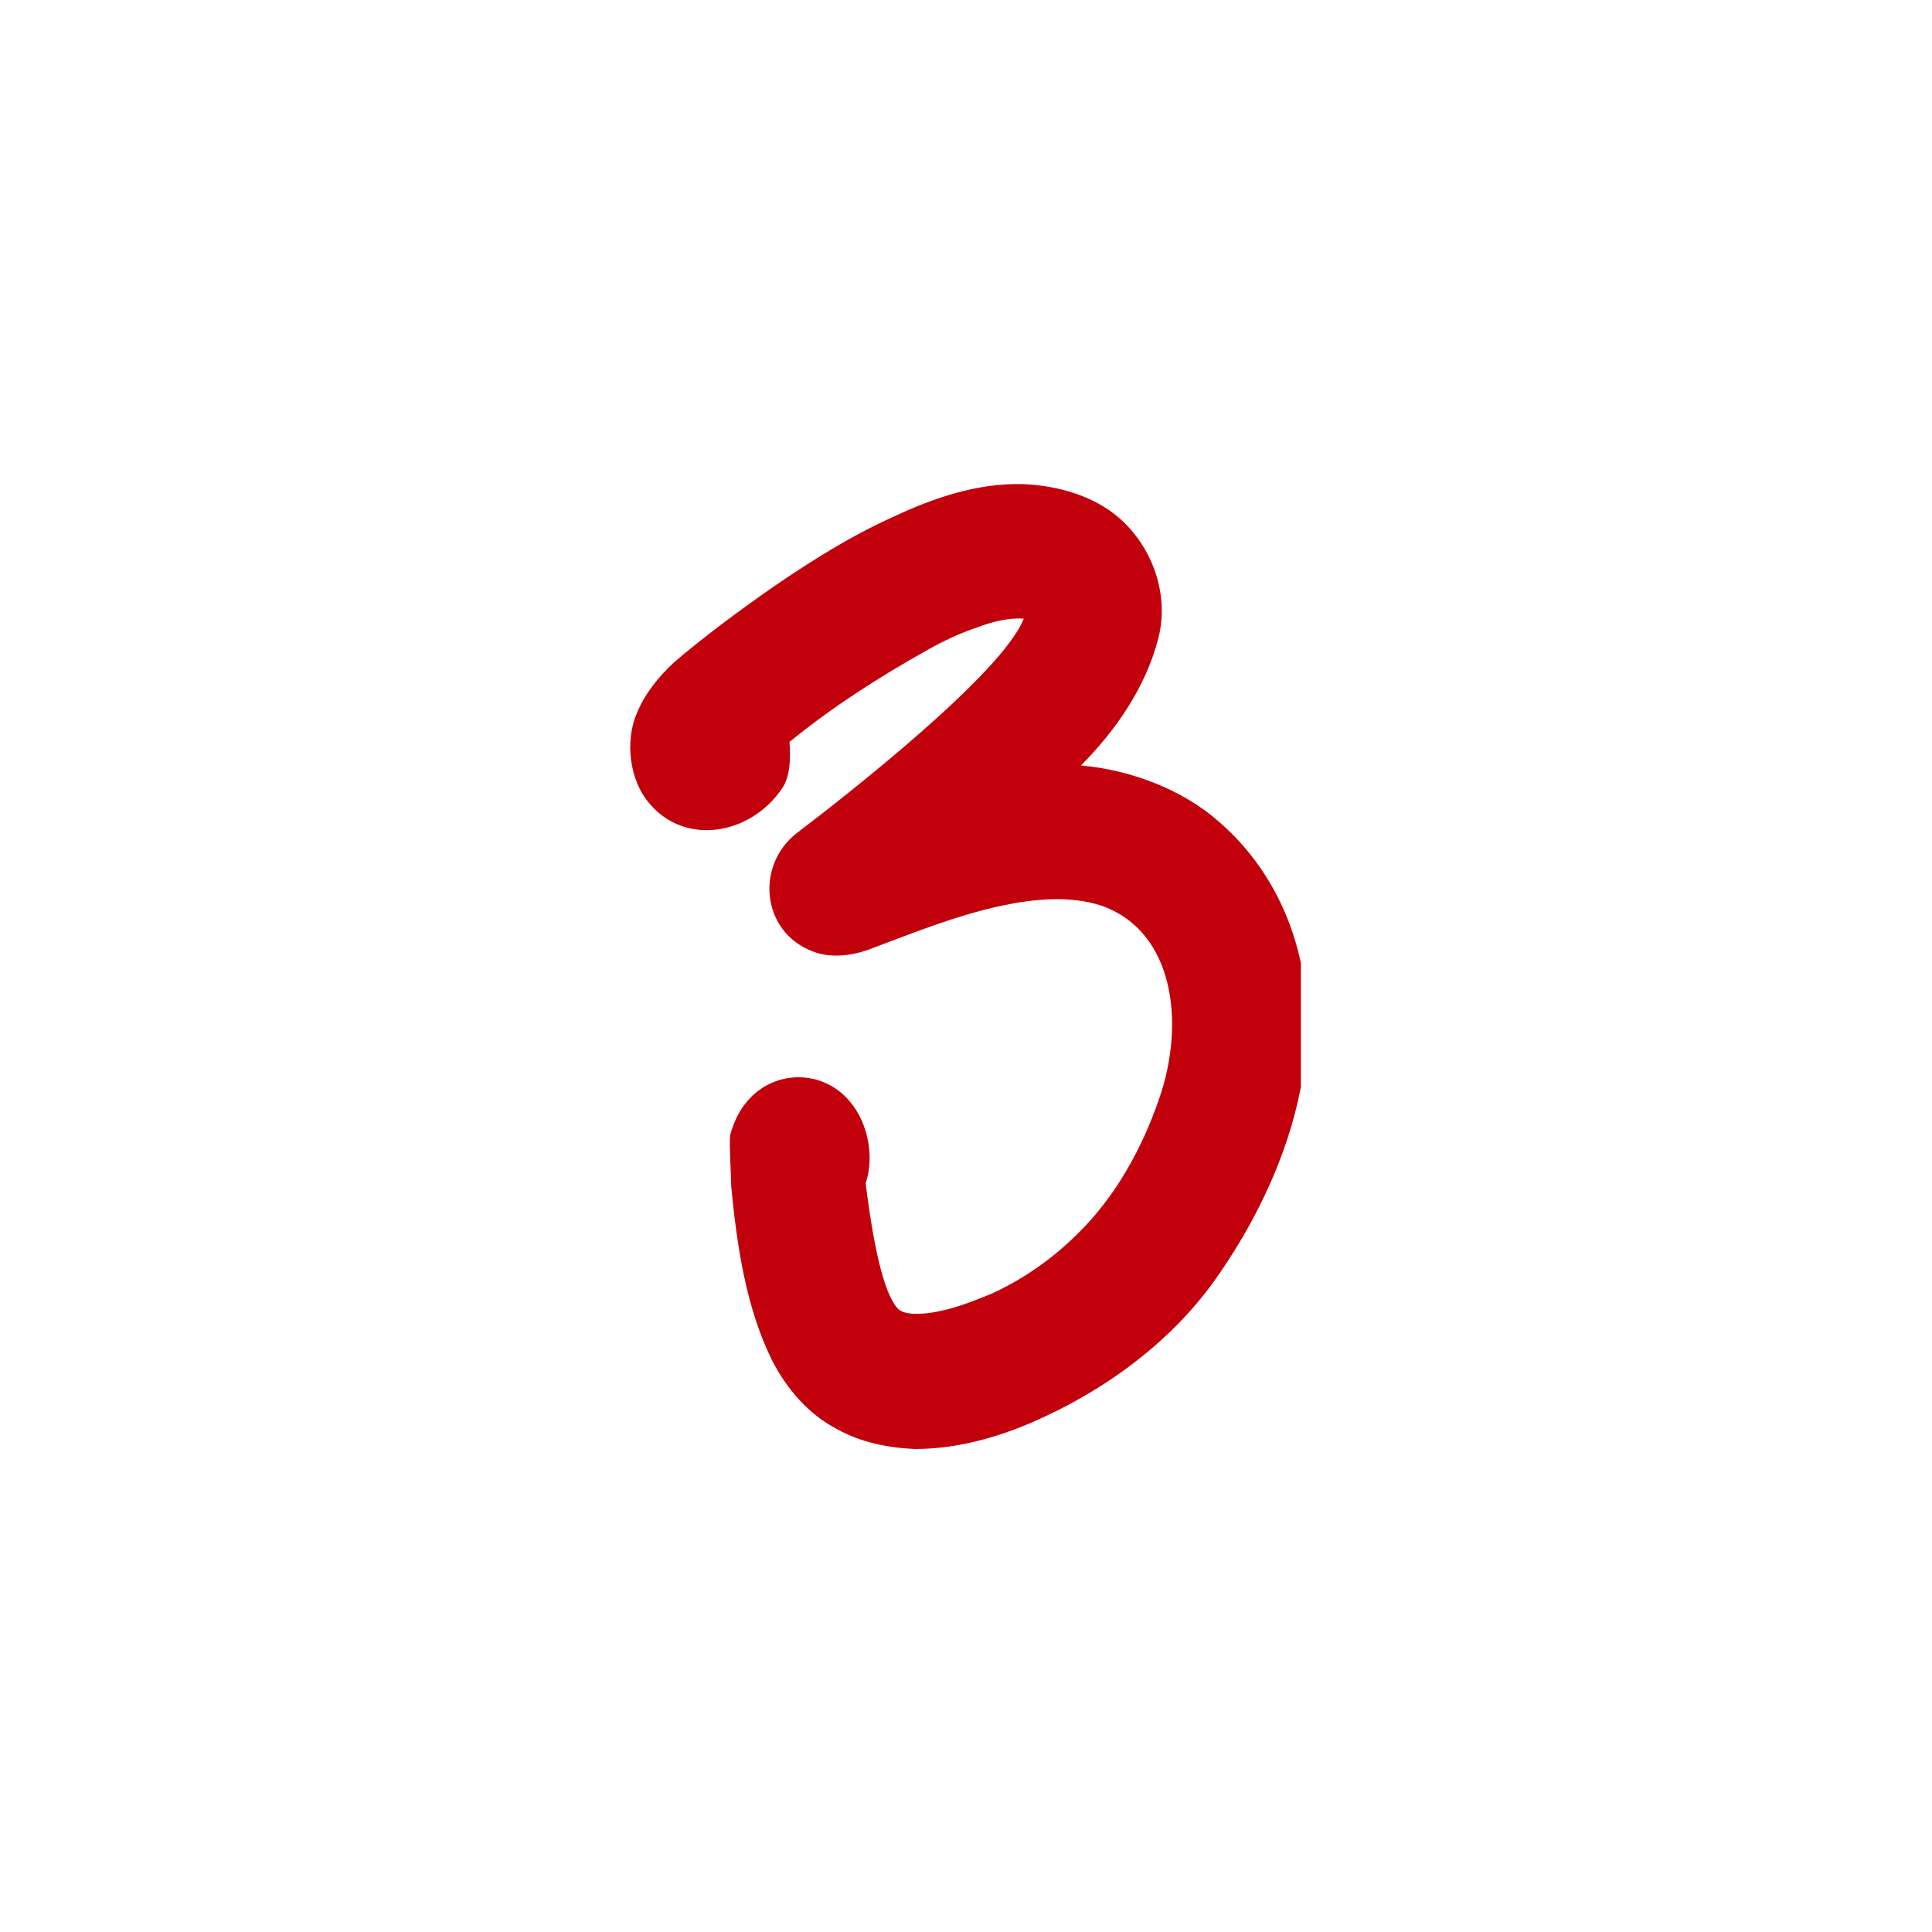 <svg xmlns="http://www.w3.org/2000/svg" xmlns:xlink="http://www.w3.org/1999/xlink" width="100" zoomAndPan="magnify" viewBox="0 0 75 75" height="100" preserveAspectRatio="xMidYMid meet" version="1.0"><defs><clipPath id="c1adc5ebd9"><path d="M 24.25 18.75 L 50.5 18.75 L 50.5 56.25 L 24.25 56.25 Z M 24.25 18.75 " clip-rule="nonzero"/></clipPath></defs><g clip-path="url(#c1adc5ebd9)"><path fill="#c2000b" d="M 35.52 56.25 C 34.477 56.207 33.391 55.988 32.477 55.469 C 31.387 54.902 30.52 53.902 29.953 52.77 C 28.953 50.727 28.605 48.332 28.387 46.07 C 28.387 45.723 28.301 44.375 28.344 44.07 C 28.473 43.59 28.691 43.113 28.996 42.766 C 30.039 41.504 31.953 41.504 32.996 42.766 C 33.695 43.59 33.953 44.898 33.605 45.941 C 33.738 46.984 34.129 50.074 34.867 50.812 C 35.172 51.117 36.086 50.988 36.477 50.898 C 37.129 50.77 37.781 50.508 38.434 50.246 C 39.695 49.684 40.871 48.855 41.828 47.898 C 43.309 46.461 44.352 44.547 45.004 42.633 C 46.004 39.762 45.613 36.152 42.742 35.152 C 41.523 34.762 40.176 34.891 38.914 35.152 C 37.086 35.543 35.391 36.238 33.648 36.891 C 32.996 37.109 32.215 37.195 31.562 36.938 C 29.562 36.195 29.301 33.586 30.953 32.324 C 32.781 30.934 38.914 26.148 39.742 24.016 C 39.133 23.973 38.48 24.145 37.914 24.363 C 37.262 24.582 36.609 24.887 36 25.234 C 34.129 26.277 32.301 27.453 30.648 28.801 C 30.691 29.41 30.691 30.148 30.344 30.629 C 29.125 32.41 26.602 32.848 25.211 31.191 C 24.426 30.281 24.254 28.758 24.73 27.668 C 25.035 26.93 25.559 26.277 26.168 25.711 C 27.387 24.668 28.691 23.711 29.996 22.797 C 31.52 21.754 33.043 20.797 34.695 20.055 C 36.262 19.316 37.957 18.75 39.695 18.793 C 41.004 18.84 42.438 19.23 43.438 20.102 C 44.785 21.273 45.395 23.145 44.961 24.797 C 44.48 26.668 43.309 28.367 41.961 29.715 C 43.875 29.887 45.875 30.629 47.309 31.891 C 48.527 32.934 49.484 34.324 50.051 35.848 C 50.531 37.109 50.746 38.457 50.746 39.805 C 50.703 43.332 49.18 46.855 47.137 49.727 C 45.484 52.031 43.09 53.816 40.566 54.988 C 39 55.73 37.262 56.25 35.52 56.25 Z M 35.52 56.25 " fill-opacity="1" fill-rule="nonzero"/></g></svg>